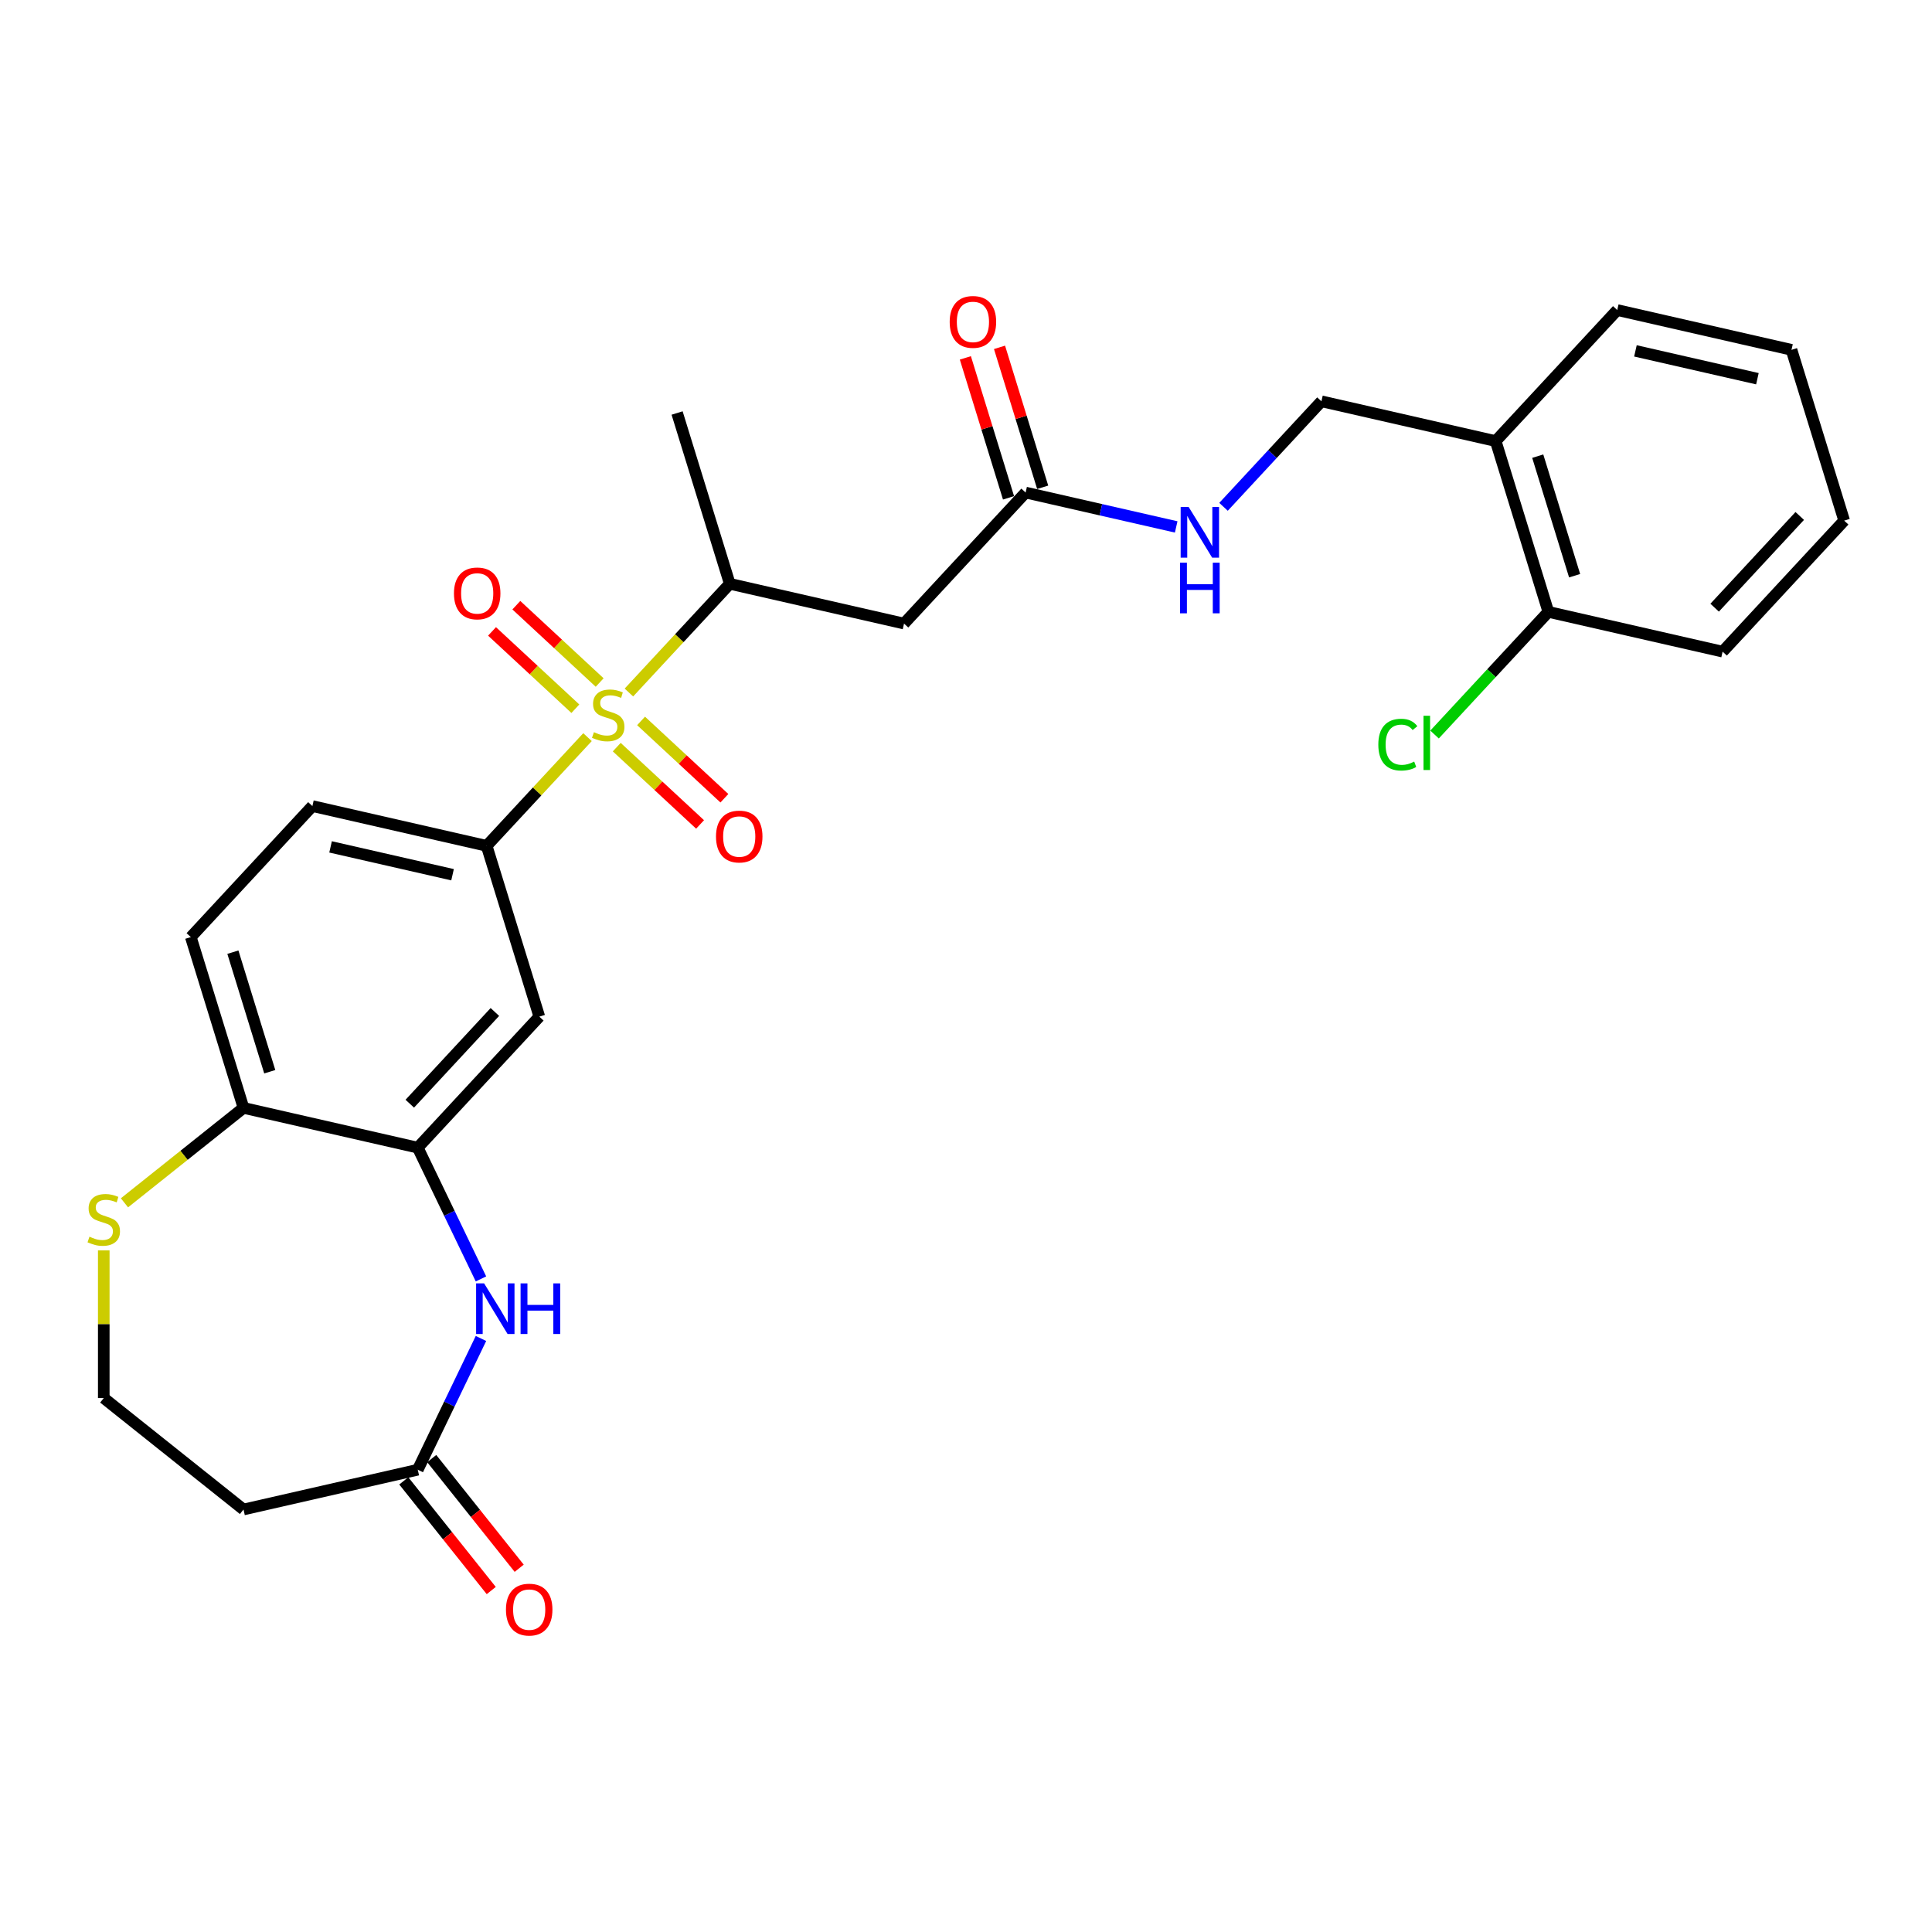 <?xml version='1.0' encoding='iso-8859-1'?>
<svg version='1.1' baseProfile='full'
              xmlns='http://www.w3.org/2000/svg'
                      xmlns:rdkit='http://www.rdkit.org/xml'
                      xmlns:xlink='http://www.w3.org/1999/xlink'
                  xml:space='preserve'
width='1000px' height='1000px' viewBox='0 0 1000 1000'>
<!-- END OF HEADER -->
<rect style='opacity:1.0;fill:#FFFFFF;stroke:none' width='1000' height='1000' x='0' y='0'> </rect>
<path class='bond-0' d='M 304.097,381.538 L 277.991,409.673' style='fill:none;fill-rule:evenodd;stroke:#CCCC00;stroke-width:6px;stroke-linecap:butt;stroke-linejoin:miter;stroke-opacity:1' />
<path class='bond-0' d='M 277.991,409.673 L 251.886,437.808' style='fill:none;fill-rule:evenodd;stroke:#000000;stroke-width:6px;stroke-linecap:butt;stroke-linejoin:miter;stroke-opacity:1' />
<path class='bond-3' d='M 325.523,358.446 L 351.628,330.311' style='fill:none;fill-rule:evenodd;stroke:#CCCC00;stroke-width:6px;stroke-linecap:butt;stroke-linejoin:miter;stroke-opacity:1' />
<path class='bond-3' d='M 351.628,330.311 L 377.734,302.176' style='fill:none;fill-rule:evenodd;stroke:#000000;stroke-width:6px;stroke-linecap:butt;stroke-linejoin:miter;stroke-opacity:1' />
<path class='bond-9' d='M 310.389,353.27 L 288.825,333.261' style='fill:none;fill-rule:evenodd;stroke:#CCCC00;stroke-width:6px;stroke-linecap:butt;stroke-linejoin:miter;stroke-opacity:1' />
<path class='bond-9' d='M 288.825,333.261 L 267.26,313.252' style='fill:none;fill-rule:evenodd;stroke:#FF0000;stroke-width:6px;stroke-linecap:butt;stroke-linejoin:miter;stroke-opacity:1' />
<path class='bond-9' d='M 297.805,366.834 L 276.24,346.825' style='fill:none;fill-rule:evenodd;stroke:#CCCC00;stroke-width:6px;stroke-linecap:butt;stroke-linejoin:miter;stroke-opacity:1' />
<path class='bond-9' d='M 276.24,346.825 L 254.675,326.816' style='fill:none;fill-rule:evenodd;stroke:#FF0000;stroke-width:6px;stroke-linecap:butt;stroke-linejoin:miter;stroke-opacity:1' />
<path class='bond-10' d='M 319.23,386.714 L 340.795,406.723' style='fill:none;fill-rule:evenodd;stroke:#CCCC00;stroke-width:6px;stroke-linecap:butt;stroke-linejoin:miter;stroke-opacity:1' />
<path class='bond-10' d='M 340.795,406.723 L 362.36,426.732' style='fill:none;fill-rule:evenodd;stroke:#FF0000;stroke-width:6px;stroke-linecap:butt;stroke-linejoin:miter;stroke-opacity:1' />
<path class='bond-10' d='M 331.815,373.151 L 353.38,393.16' style='fill:none;fill-rule:evenodd;stroke:#CCCC00;stroke-width:6px;stroke-linecap:butt;stroke-linejoin:miter;stroke-opacity:1' />
<path class='bond-10' d='M 353.38,393.16 L 374.944,413.169' style='fill:none;fill-rule:evenodd;stroke:#FF0000;stroke-width:6px;stroke-linecap:butt;stroke-linejoin:miter;stroke-opacity:1' />
<path class='bond-4' d='M 251.886,437.808 L 279.154,526.21' style='fill:none;fill-rule:evenodd;stroke:#000000;stroke-width:6px;stroke-linecap:butt;stroke-linejoin:miter;stroke-opacity:1' />
<path class='bond-15' d='M 251.886,437.808 L 161.693,417.222' style='fill:none;fill-rule:evenodd;stroke:#000000;stroke-width:6px;stroke-linecap:butt;stroke-linejoin:miter;stroke-opacity:1' />
<path class='bond-15' d='M 234.24,452.759 L 171.105,438.349' style='fill:none;fill-rule:evenodd;stroke:#000000;stroke-width:6px;stroke-linecap:butt;stroke-linejoin:miter;stroke-opacity:1' />
<path class='bond-1' d='M 248.947,661.964 L 232.588,627.995' style='fill:none;fill-rule:evenodd;stroke:#0000FF;stroke-width:6px;stroke-linecap:butt;stroke-linejoin:miter;stroke-opacity:1' />
<path class='bond-1' d='M 232.588,627.995 L 216.23,594.026' style='fill:none;fill-rule:evenodd;stroke:#000000;stroke-width:6px;stroke-linecap:butt;stroke-linejoin:miter;stroke-opacity:1' />
<path class='bond-6' d='M 248.947,692.789 L 232.588,726.758' style='fill:none;fill-rule:evenodd;stroke:#0000FF;stroke-width:6px;stroke-linecap:butt;stroke-linejoin:miter;stroke-opacity:1' />
<path class='bond-6' d='M 232.588,726.758 L 216.23,760.727' style='fill:none;fill-rule:evenodd;stroke:#000000;stroke-width:6px;stroke-linecap:butt;stroke-linejoin:miter;stroke-opacity:1' />
<path class='bond-2' d='M 216.23,594.026 L 279.154,526.21' style='fill:none;fill-rule:evenodd;stroke:#000000;stroke-width:6px;stroke-linecap:butt;stroke-linejoin:miter;stroke-opacity:1' />
<path class='bond-2' d='M 212.105,571.269 L 256.152,523.798' style='fill:none;fill-rule:evenodd;stroke:#000000;stroke-width:6px;stroke-linecap:butt;stroke-linejoin:miter;stroke-opacity:1' />
<path class='bond-28' d='M 216.23,594.026 L 126.037,573.441' style='fill:none;fill-rule:evenodd;stroke:#000000;stroke-width:6px;stroke-linecap:butt;stroke-linejoin:miter;stroke-opacity:1' />
<path class='bond-5' d='M 377.734,302.176 L 467.927,322.762' style='fill:none;fill-rule:evenodd;stroke:#000000;stroke-width:6px;stroke-linecap:butt;stroke-linejoin:miter;stroke-opacity:1' />
<path class='bond-23' d='M 377.734,302.176 L 350.466,213.774' style='fill:none;fill-rule:evenodd;stroke:#000000;stroke-width:6px;stroke-linecap:butt;stroke-linejoin:miter;stroke-opacity:1' />
<path class='bond-7' d='M 467.927,322.762 L 530.851,254.946' style='fill:none;fill-rule:evenodd;stroke:#000000;stroke-width:6px;stroke-linecap:butt;stroke-linejoin:miter;stroke-opacity:1' />
<path class='bond-14' d='M 216.23,760.727 L 126.037,781.313' style='fill:none;fill-rule:evenodd;stroke:#000000;stroke-width:6px;stroke-linecap:butt;stroke-linejoin:miter;stroke-opacity:1' />
<path class='bond-18' d='M 208.997,766.496 L 231.633,794.88' style='fill:none;fill-rule:evenodd;stroke:#000000;stroke-width:6px;stroke-linecap:butt;stroke-linejoin:miter;stroke-opacity:1' />
<path class='bond-18' d='M 231.633,794.88 L 254.268,823.264' style='fill:none;fill-rule:evenodd;stroke:#FF0000;stroke-width:6px;stroke-linecap:butt;stroke-linejoin:miter;stroke-opacity:1' />
<path class='bond-18' d='M 223.463,754.959 L 246.098,783.344' style='fill:none;fill-rule:evenodd;stroke:#000000;stroke-width:6px;stroke-linecap:butt;stroke-linejoin:miter;stroke-opacity:1' />
<path class='bond-18' d='M 246.098,783.344 L 268.734,811.728' style='fill:none;fill-rule:evenodd;stroke:#FF0000;stroke-width:6px;stroke-linecap:butt;stroke-linejoin:miter;stroke-opacity:1' />
<path class='bond-13' d='M 530.851,254.946 L 569.823,263.841' style='fill:none;fill-rule:evenodd;stroke:#000000;stroke-width:6px;stroke-linecap:butt;stroke-linejoin:miter;stroke-opacity:1' />
<path class='bond-13' d='M 569.823,263.841 L 608.795,272.736' style='fill:none;fill-rule:evenodd;stroke:#0000FF;stroke-width:6px;stroke-linecap:butt;stroke-linejoin:miter;stroke-opacity:1' />
<path class='bond-19' d='M 539.691,252.219 L 528.52,216.002' style='fill:none;fill-rule:evenodd;stroke:#000000;stroke-width:6px;stroke-linecap:butt;stroke-linejoin:miter;stroke-opacity:1' />
<path class='bond-19' d='M 528.52,216.002 L 517.348,179.784' style='fill:none;fill-rule:evenodd;stroke:#FF0000;stroke-width:6px;stroke-linecap:butt;stroke-linejoin:miter;stroke-opacity:1' />
<path class='bond-19' d='M 522.011,257.673 L 510.839,221.455' style='fill:none;fill-rule:evenodd;stroke:#000000;stroke-width:6px;stroke-linecap:butt;stroke-linejoin:miter;stroke-opacity:1' />
<path class='bond-19' d='M 510.839,221.455 L 499.668,185.238' style='fill:none;fill-rule:evenodd;stroke:#FF0000;stroke-width:6px;stroke-linecap:butt;stroke-linejoin:miter;stroke-opacity:1' />
<path class='bond-8' d='M 126.037,573.441 L 98.769,485.039' style='fill:none;fill-rule:evenodd;stroke:#000000;stroke-width:6px;stroke-linecap:butt;stroke-linejoin:miter;stroke-opacity:1' />
<path class='bond-8' d='M 139.627,554.727 L 120.54,492.845' style='fill:none;fill-rule:evenodd;stroke:#000000;stroke-width:6px;stroke-linecap:butt;stroke-linejoin:miter;stroke-opacity:1' />
<path class='bond-11' d='M 126.037,573.441 L 95.229,598.009' style='fill:none;fill-rule:evenodd;stroke:#000000;stroke-width:6px;stroke-linecap:butt;stroke-linejoin:miter;stroke-opacity:1' />
<path class='bond-11' d='M 95.229,598.009 L 64.421,622.578' style='fill:none;fill-rule:evenodd;stroke:#CCCC00;stroke-width:6px;stroke-linecap:butt;stroke-linejoin:miter;stroke-opacity:1' />
<path class='bond-21' d='M 53.708,647.2 L 53.708,685.416' style='fill:none;fill-rule:evenodd;stroke:#CCCC00;stroke-width:6px;stroke-linecap:butt;stroke-linejoin:miter;stroke-opacity:1' />
<path class='bond-21' d='M 53.708,685.416 L 53.708,723.633' style='fill:none;fill-rule:evenodd;stroke:#000000;stroke-width:6px;stroke-linecap:butt;stroke-linejoin:miter;stroke-opacity:1' />
<path class='bond-12' d='M 774.16,228.301 L 683.968,207.715' style='fill:none;fill-rule:evenodd;stroke:#000000;stroke-width:6px;stroke-linecap:butt;stroke-linejoin:miter;stroke-opacity:1' />
<path class='bond-17' d='M 774.16,228.301 L 801.429,316.703' style='fill:none;fill-rule:evenodd;stroke:#000000;stroke-width:6px;stroke-linecap:butt;stroke-linejoin:miter;stroke-opacity:1' />
<path class='bond-17' d='M 795.931,236.108 L 815.019,297.989' style='fill:none;fill-rule:evenodd;stroke:#000000;stroke-width:6px;stroke-linecap:butt;stroke-linejoin:miter;stroke-opacity:1' />
<path class='bond-24' d='M 774.16,228.301 L 837.084,160.485' style='fill:none;fill-rule:evenodd;stroke:#000000;stroke-width:6px;stroke-linecap:butt;stroke-linejoin:miter;stroke-opacity:1' />
<path class='bond-16' d='M 633.292,262.331 L 658.63,235.023' style='fill:none;fill-rule:evenodd;stroke:#0000FF;stroke-width:6px;stroke-linecap:butt;stroke-linejoin:miter;stroke-opacity:1' />
<path class='bond-16' d='M 658.63,235.023 L 683.968,207.715' style='fill:none;fill-rule:evenodd;stroke:#000000;stroke-width:6px;stroke-linecap:butt;stroke-linejoin:miter;stroke-opacity:1' />
<path class='bond-29' d='M 126.037,781.313 L 53.708,723.633' style='fill:none;fill-rule:evenodd;stroke:#000000;stroke-width:6px;stroke-linecap:butt;stroke-linejoin:miter;stroke-opacity:1' />
<path class='bond-20' d='M 161.693,417.222 L 98.769,485.039' style='fill:none;fill-rule:evenodd;stroke:#000000;stroke-width:6px;stroke-linecap:butt;stroke-linejoin:miter;stroke-opacity:1' />
<path class='bond-22' d='M 801.429,316.703 L 771.974,348.448' style='fill:none;fill-rule:evenodd;stroke:#000000;stroke-width:6px;stroke-linecap:butt;stroke-linejoin:miter;stroke-opacity:1' />
<path class='bond-22' d='M 771.974,348.448 L 742.519,380.192' style='fill:none;fill-rule:evenodd;stroke:#00CC00;stroke-width:6px;stroke-linecap:butt;stroke-linejoin:miter;stroke-opacity:1' />
<path class='bond-25' d='M 801.429,316.703 L 891.621,337.289' style='fill:none;fill-rule:evenodd;stroke:#000000;stroke-width:6px;stroke-linecap:butt;stroke-linejoin:miter;stroke-opacity:1' />
<path class='bond-26' d='M 837.084,160.485 L 927.277,181.071' style='fill:none;fill-rule:evenodd;stroke:#000000;stroke-width:6px;stroke-linecap:butt;stroke-linejoin:miter;stroke-opacity:1' />
<path class='bond-26' d='M 846.496,181.612 L 909.631,196.022' style='fill:none;fill-rule:evenodd;stroke:#000000;stroke-width:6px;stroke-linecap:butt;stroke-linejoin:miter;stroke-opacity:1' />
<path class='bond-30' d='M 891.621,337.289 L 954.545,269.473' style='fill:none;fill-rule:evenodd;stroke:#000000;stroke-width:6px;stroke-linecap:butt;stroke-linejoin:miter;stroke-opacity:1' />
<path class='bond-30' d='M 887.497,314.532 L 931.544,267.061' style='fill:none;fill-rule:evenodd;stroke:#000000;stroke-width:6px;stroke-linecap:butt;stroke-linejoin:miter;stroke-opacity:1' />
<path class='bond-27' d='M 927.277,181.071 L 954.545,269.473' style='fill:none;fill-rule:evenodd;stroke:#000000;stroke-width:6px;stroke-linecap:butt;stroke-linejoin:miter;stroke-opacity:1' />
<path  class='atom-0' d='M 307.409 378.984
Q 307.705 379.095, 308.926 379.613
Q 310.147 380.131, 311.479 380.465
Q 312.849 380.761, 314.181 380.761
Q 316.66 380.761, 318.103 379.576
Q 319.546 378.355, 319.546 376.246
Q 319.546 374.803, 318.806 373.915
Q 318.103 373.027, 316.993 372.545
Q 315.883 372.064, 314.033 371.509
Q 311.701 370.806, 310.295 370.14
Q 308.926 369.474, 307.927 368.068
Q 306.965 366.662, 306.965 364.293
Q 306.965 361, 309.185 358.965
Q 311.442 356.929, 315.883 356.929
Q 318.917 356.929, 322.359 358.373
L 321.508 361.222
Q 318.362 359.927, 315.994 359.927
Q 313.441 359.927, 312.034 361
Q 310.628 362.036, 310.665 363.849
Q 310.665 365.256, 311.368 366.107
Q 312.108 366.958, 313.145 367.439
Q 314.218 367.92, 315.994 368.475
Q 318.362 369.215, 319.768 369.955
Q 321.175 370.695, 322.174 372.212
Q 323.21 373.693, 323.21 376.246
Q 323.21 379.872, 320.768 381.834
Q 318.362 383.758, 314.329 383.758
Q 311.997 383.758, 310.221 383.24
Q 308.482 382.759, 306.41 381.908
L 307.409 378.984
' fill='#CCCC00'/>
<path  class='atom-2' d='M 250.578 664.277
L 259.163 678.154
Q 260.014 679.523, 261.384 682.003
Q 262.753 684.482, 262.827 684.63
L 262.827 664.277
L 266.305 664.277
L 266.305 690.477
L 262.716 690.477
L 253.501 675.305
Q 252.428 673.528, 251.281 671.493
Q 250.171 669.458, 249.838 668.829
L 249.838 690.477
L 246.434 690.477
L 246.434 664.277
L 250.578 664.277
' fill='#0000FF'/>
<path  class='atom-2' d='M 269.451 664.277
L 273.003 664.277
L 273.003 675.416
L 286.399 675.416
L 286.399 664.277
L 289.951 664.277
L 289.951 690.477
L 286.399 690.477
L 286.399 678.376
L 273.003 678.376
L 273.003 690.477
L 269.451 690.477
L 269.451 664.277
' fill='#0000FF'/>
<path  class='atom-10' d='M 234.967 307.142
Q 234.967 300.851, 238.076 297.336
Q 241.184 293.82, 246.994 293.82
Q 252.803 293.82, 255.912 297.336
Q 259.02 300.851, 259.02 307.142
Q 259.02 313.507, 255.875 317.133
Q 252.729 320.723, 246.994 320.723
Q 241.221 320.723, 238.076 317.133
Q 234.967 313.544, 234.967 307.142
M 246.994 317.762
Q 250.99 317.762, 253.136 315.098
Q 255.32 312.397, 255.32 307.142
Q 255.32 301.998, 253.136 299.408
Q 250.99 296.781, 246.994 296.781
Q 242.997 296.781, 240.814 299.371
Q 238.668 301.961, 238.668 307.142
Q 238.668 312.434, 240.814 315.098
Q 242.997 317.762, 246.994 317.762
' fill='#FF0000'/>
<path  class='atom-11' d='M 370.599 432.99
Q 370.599 426.7, 373.708 423.184
Q 376.816 419.669, 382.626 419.669
Q 388.436 419.669, 391.544 423.184
Q 394.653 426.7, 394.653 432.99
Q 394.653 439.355, 391.507 442.982
Q 388.362 446.571, 382.626 446.571
Q 376.853 446.571, 373.708 442.982
Q 370.599 439.392, 370.599 432.99
M 382.626 443.611
Q 386.623 443.611, 388.769 440.946
Q 390.952 438.245, 390.952 432.99
Q 390.952 427.847, 388.769 425.256
Q 386.623 422.629, 382.626 422.629
Q 378.629 422.629, 376.446 425.219
Q 374.3 427.81, 374.3 432.99
Q 374.3 438.282, 376.446 440.946
Q 378.629 443.611, 382.626 443.611
' fill='#FF0000'/>
<path  class='atom-12' d='M 46.307 640.113
Q 46.603 640.224, 47.825 640.742
Q 49.046 641.26, 50.378 641.593
Q 51.747 641.889, 53.079 641.889
Q 55.559 641.889, 57.002 640.705
Q 58.445 639.484, 58.445 637.375
Q 58.445 635.932, 57.705 635.043
Q 57.002 634.155, 55.892 633.674
Q 54.782 633.193, 52.931 632.638
Q 50.6 631.935, 49.194 631.269
Q 47.825 630.603, 46.825 629.197
Q 45.863 627.791, 45.863 625.422
Q 45.863 622.129, 48.084 620.094
Q 50.341 618.058, 54.782 618.058
Q 57.816 618.058, 61.257 619.501
L 60.406 622.351
Q 57.261 621.056, 54.893 621.056
Q 52.339 621.056, 50.933 622.129
Q 49.527 623.165, 49.564 624.978
Q 49.564 626.384, 50.267 627.235
Q 51.007 628.087, 52.043 628.568
Q 53.116 629.049, 54.893 629.604
Q 57.261 630.344, 58.667 631.084
Q 60.073 631.824, 61.072 633.341
Q 62.108 634.821, 62.108 637.375
Q 62.108 641.001, 59.666 642.962
Q 57.261 644.887, 53.227 644.887
Q 50.896 644.887, 49.12 644.369
Q 47.381 643.888, 45.308 643.036
L 46.307 640.113
' fill='#CCCC00'/>
<path  class='atom-14' d='M 615.252 262.432
L 623.837 276.309
Q 624.688 277.678, 626.058 280.157
Q 627.427 282.637, 627.501 282.785
L 627.501 262.432
L 630.979 262.432
L 630.979 288.631
L 627.39 288.631
L 618.176 273.459
Q 617.102 271.683, 615.955 269.648
Q 614.845 267.613, 614.512 266.983
L 614.512 288.631
L 611.108 288.631
L 611.108 262.432
L 615.252 262.432
' fill='#0000FF'/>
<path  class='atom-14' d='M 610.793 291.251
L 614.346 291.251
L 614.346 302.39
L 627.741 302.39
L 627.741 291.251
L 631.294 291.251
L 631.294 317.451
L 627.741 317.451
L 627.741 305.35
L 614.346 305.35
L 614.346 317.451
L 610.793 317.451
L 610.793 291.251
' fill='#0000FF'/>
<path  class='atom-19' d='M 261.884 833.13
Q 261.884 826.84, 264.992 823.324
Q 268.1 819.809, 273.91 819.809
Q 279.72 819.809, 282.828 823.324
Q 285.937 826.84, 285.937 833.13
Q 285.937 839.495, 282.791 843.122
Q 279.646 846.711, 273.91 846.711
Q 268.137 846.711, 264.992 843.122
Q 261.884 839.532, 261.884 833.13
M 273.91 843.751
Q 277.907 843.751, 280.053 841.086
Q 282.236 838.385, 282.236 833.13
Q 282.236 827.987, 280.053 825.396
Q 277.907 822.769, 273.91 822.769
Q 269.914 822.769, 267.73 825.359
Q 265.584 827.95, 265.584 833.13
Q 265.584 838.422, 267.73 841.086
Q 269.914 843.751, 273.91 843.751
' fill='#FF0000'/>
<path  class='atom-20' d='M 491.556 166.618
Q 491.556 160.327, 494.664 156.811
Q 497.773 153.296, 503.582 153.296
Q 509.392 153.296, 512.501 156.811
Q 515.609 160.327, 515.609 166.618
Q 515.609 172.983, 512.464 176.609
Q 509.318 180.198, 503.582 180.198
Q 497.81 180.198, 494.664 176.609
Q 491.556 173.02, 491.556 166.618
M 503.582 177.238
Q 507.579 177.238, 509.725 174.574
Q 511.909 171.872, 511.909 166.618
Q 511.909 161.474, 509.725 158.884
Q 507.579 156.256, 503.582 156.256
Q 499.586 156.256, 497.403 158.847
Q 495.256 161.437, 495.256 166.618
Q 495.256 171.909, 497.403 174.574
Q 499.586 177.238, 503.582 177.238
' fill='#FF0000'/>
<path  class='atom-23' d='M 713.415 385.426
Q 713.415 378.913, 716.45 375.509
Q 719.521 372.067, 725.331 372.067
Q 730.733 372.067, 733.62 375.879
L 731.178 377.877
Q 729.068 375.102, 725.331 375.102
Q 721.371 375.102, 719.262 377.766
Q 717.19 380.393, 717.19 385.426
Q 717.19 390.607, 719.336 393.271
Q 721.519 395.935, 725.738 395.935
Q 728.624 395.935, 731.992 394.196
L 733.028 396.972
Q 731.659 397.86, 729.586 398.378
Q 727.514 398.896, 725.22 398.896
Q 719.521 398.896, 716.45 395.417
Q 713.415 391.939, 713.415 385.426
' fill='#00CC00'/>
<path  class='atom-23' d='M 736.802 370.476
L 740.207 370.476
L 740.207 398.563
L 736.802 398.563
L 736.802 370.476
' fill='#00CC00'/>
</svg>
